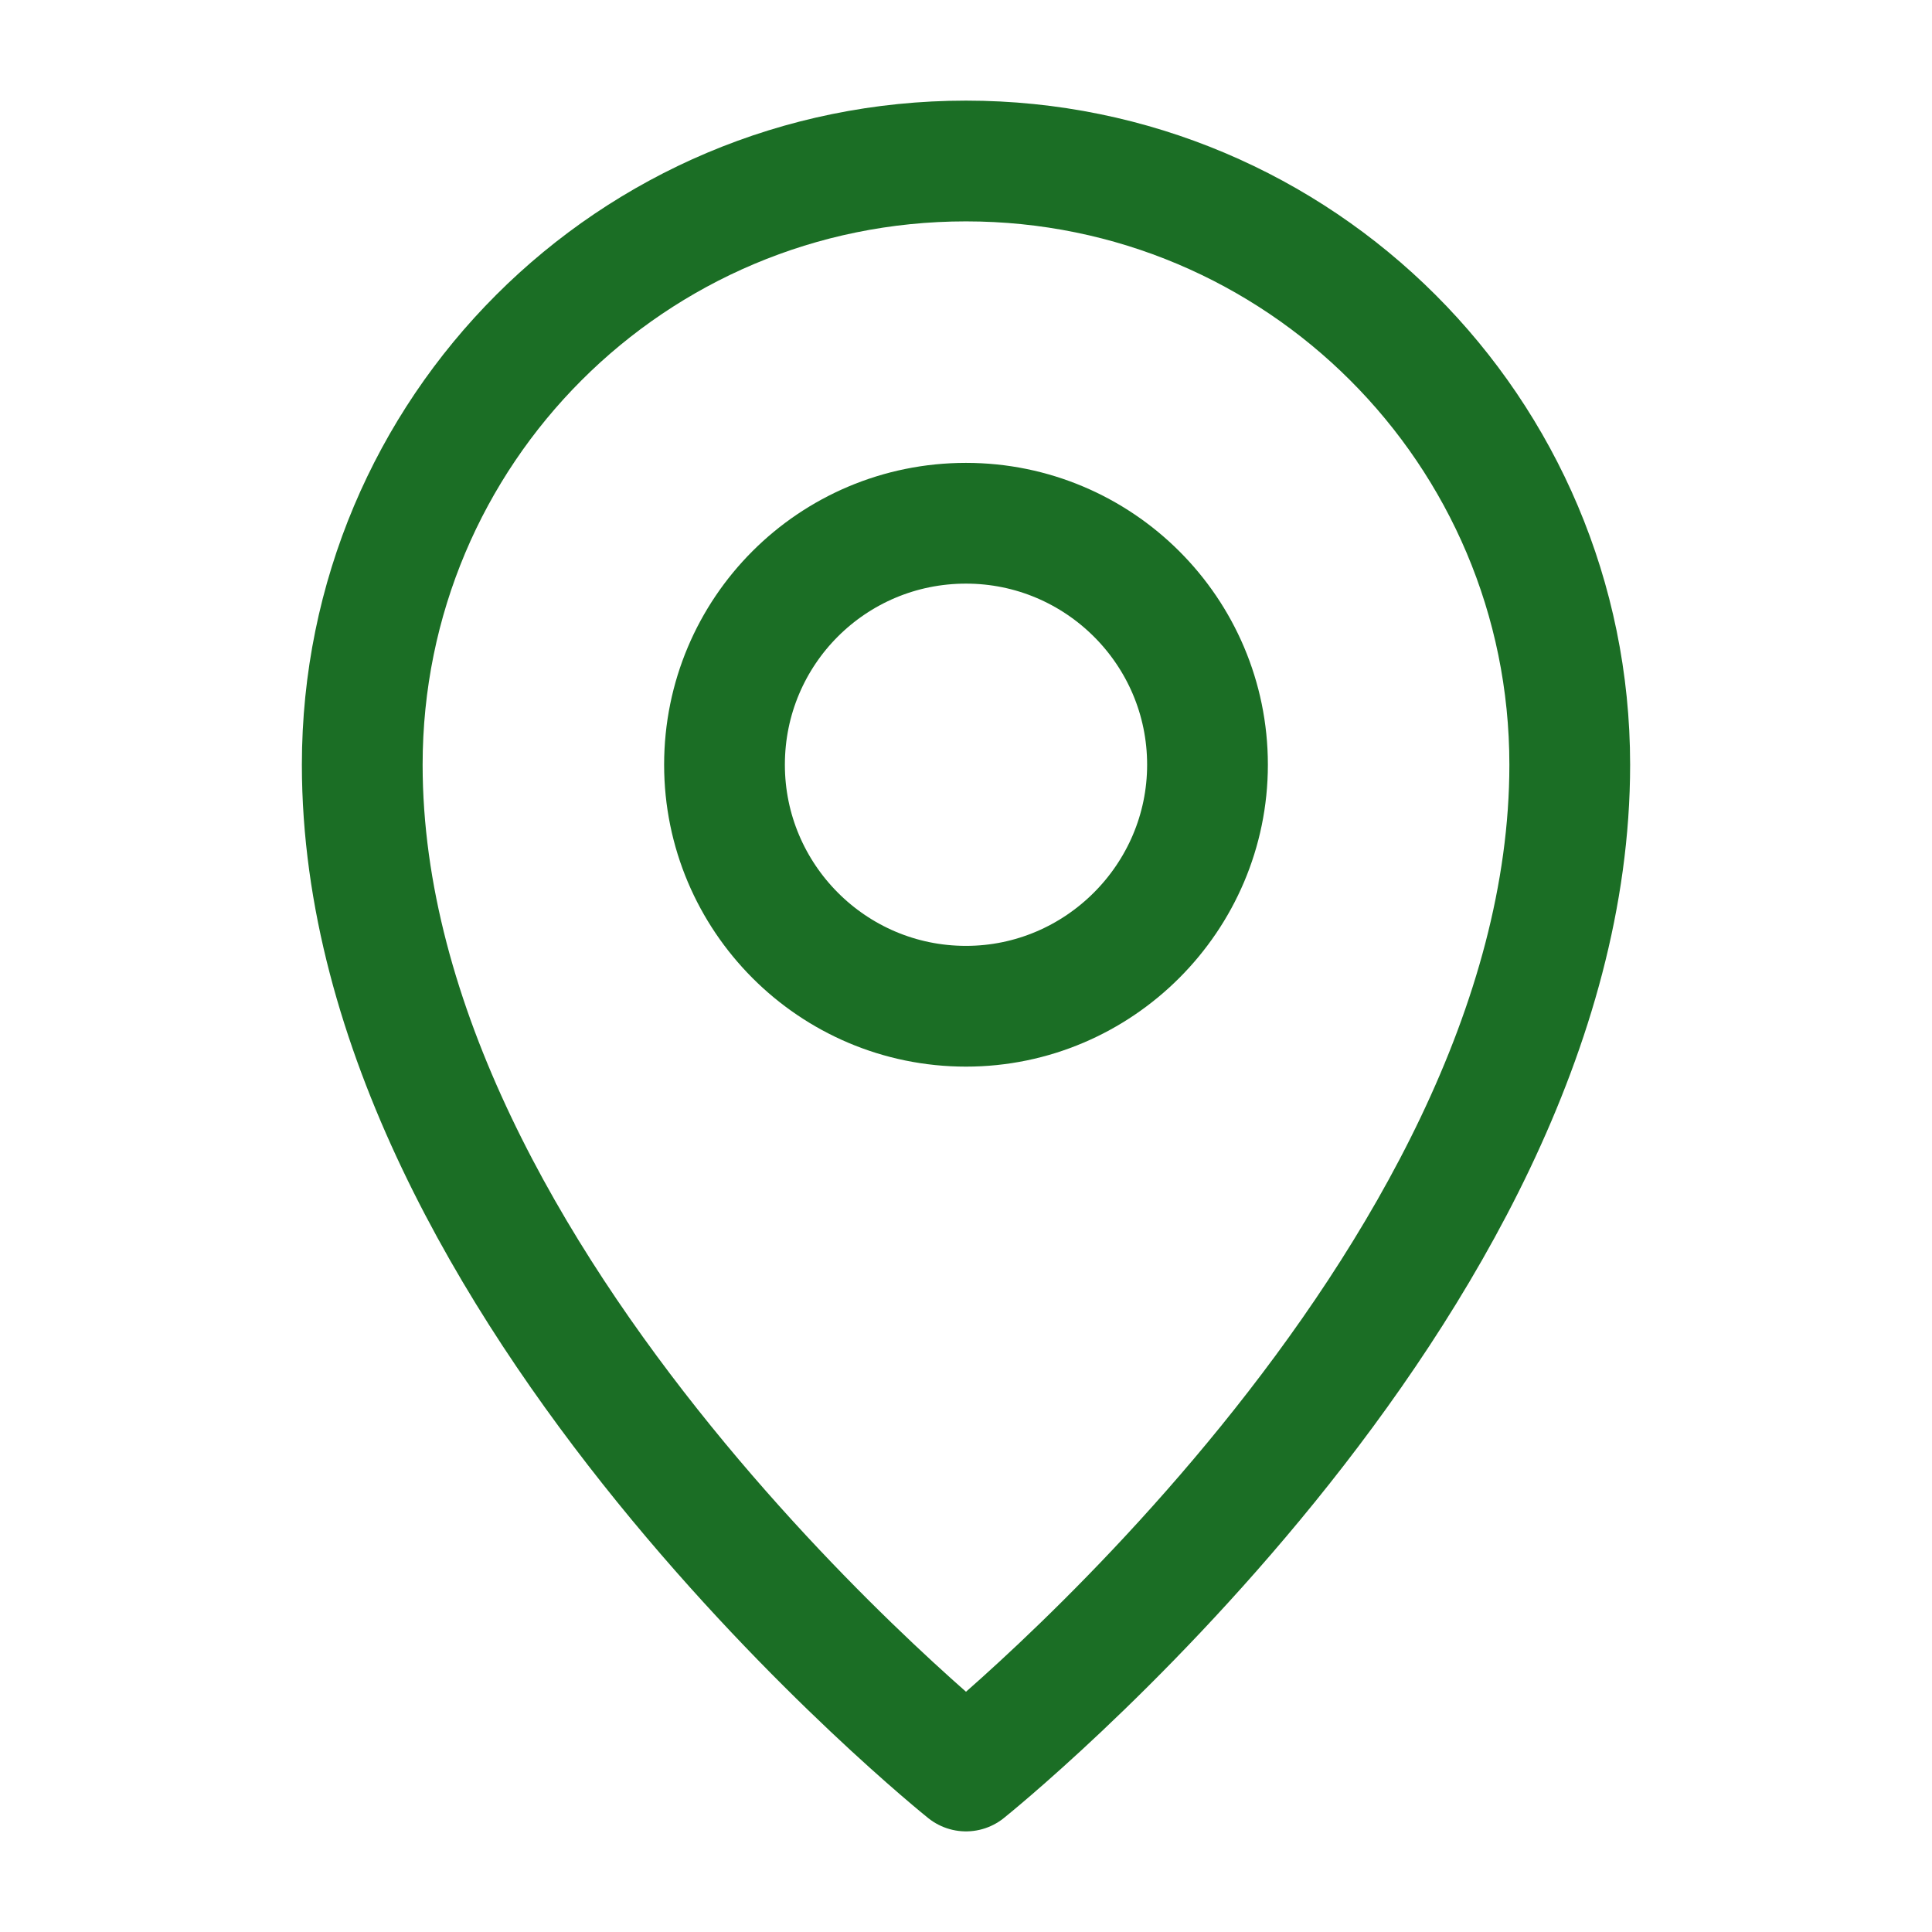 <svg width="24" height="24" viewBox="0 0 24 24" fill="none" xmlns="http://www.w3.org/2000/svg" xmlns:xlink="http://www.w3.org/1999/xlink">
	<desc>
			Created with Pixso.
	</desc>
	<defs>
		<clipPath id="clip296_4225">
			<rect id="本地" width="24" height="24" fill="white" fill-opacity="0"/>
		</clipPath>
	</defs>
	<g clip-path="url(#clip296_4225)">
		<path id="path" d="M12 22C12 22 19.5 16 19.5 9.5C19.5 5.35 16.14 2 12 2C7.85 2 4.5 5.35 4.5 9.5C4.5 16 12 22 12 22Z" fill="#000000" fill-opacity="0" fill-rule="nonzero"/>
		<path id="path" d="M19.5 9.5C19.5 5.35 16.14 2 12 2C7.85 2 4.5 5.35 4.5 9.5C4.5 16 12 22 12 22C12 22 19.5 16 19.5 9.5Z" stroke="#1B6E25" stroke-opacity="1" stroke-width="1.5" stroke-linejoin="round"/>
		<path id="path" d="M12 12.5C13.65 12.5 15 11.15 15 9.5C15 7.84 13.65 6.5 12 6.5C10.34 6.5 9 7.84 9 9.5C9 11.15 10.34 12.5 12 12.5Z" fill="#000000" fill-opacity="0" fill-rule="nonzero"/>
		<path id="path" d="M15 9.5C15 7.84 13.65 6.5 12 6.5C10.34 6.5 9 7.84 9 9.5C9 11.15 10.34 12.5 12 12.5C13.65 12.5 15 11.15 15 9.5Z" stroke="#1B6E25" stroke-opacity="1" stroke-width="1.5" stroke-linejoin="round"/>
	</g>
</svg>
